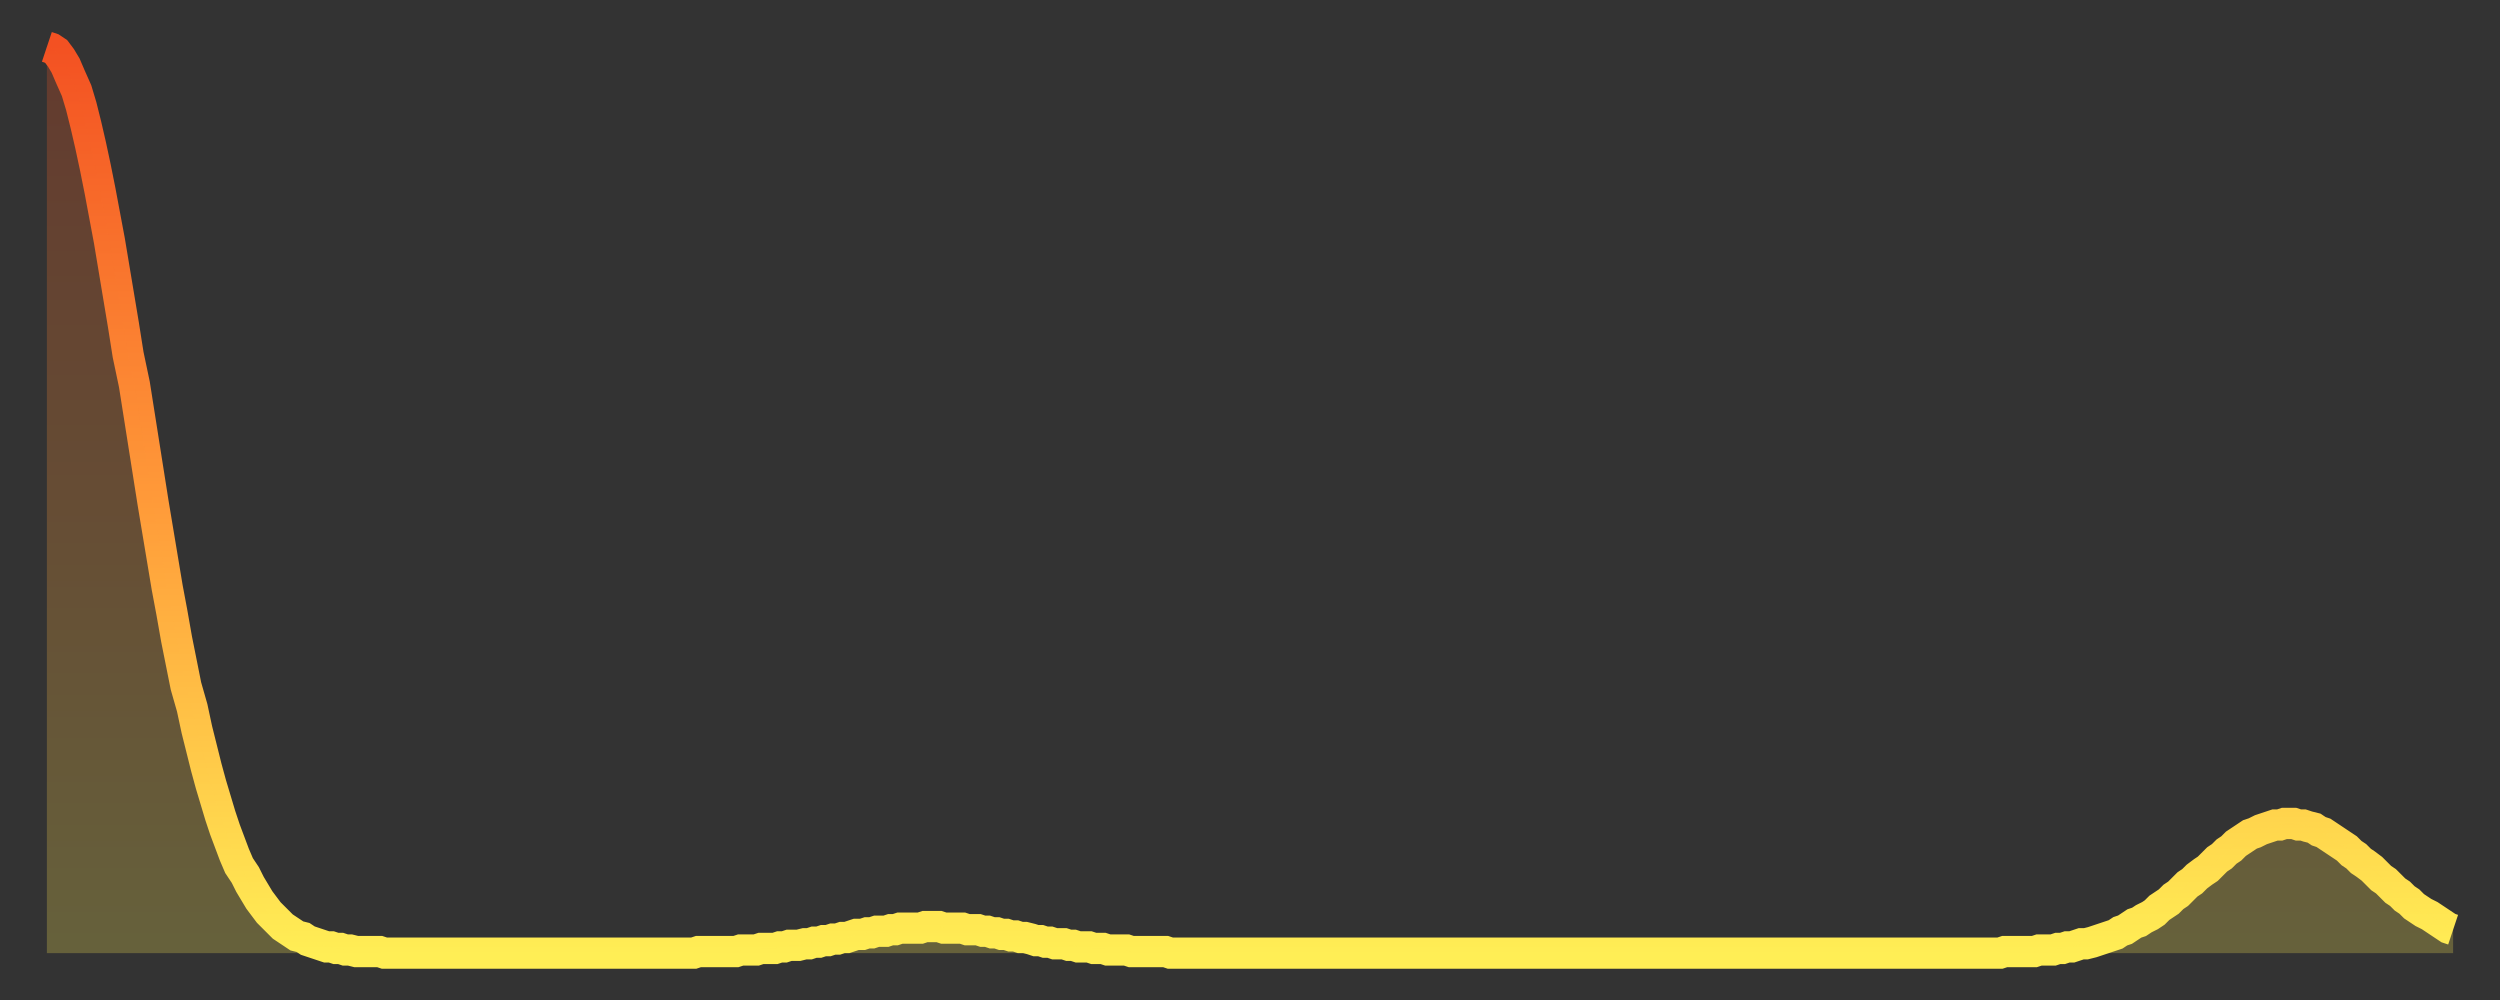 <?xml version="1.0" encoding="utf-8" ?>
<svg baseProfile="full" height="64" version="1.1" width="160" xmlns="http://www.w3.org/2000/svg" xmlns:ev="http://www.w3.org/2001/xml-events" xmlns:xlink="http://www.w3.org/1999/xlink"><rect width="100%" height="100%" fill="#333333" stroke="none"/><defs><linearGradient id="id128298" x1="0" x2="0" y1="0" y2="1"><stop offset="0%" stop-color="#f35122" /><stop offset="50%" stop-color="#ff9a39" /><stop offset="100%" stop-color="#ffee55" /></linearGradient></defs><g transform="translate(3,3)"><g><path d="M 0.0 0.0 0.3 0.1 0.6 0.3 0.9 0.7 1.2 1.2 1.5 1.9 1.9 2.8 2.2 3.8 2.5 5.0 2.8 6.3 3.1 7.7 3.4 9.2 3.7 10.8 4.0 12.4 4.3 14.2 4.6 16.0 4.9 17.8 5.2 19.7 5.6 21.6 5.9 23.5 6.2 25.4 6.5 27.3 6.8 29.2 7.1 31.0 7.4 32.8 7.7 34.6 8.0 36.2 8.3 37.9 8.6 39.4 8.9 40.9 9.3 42.3 9.6 43.7 9.9 44.9 10.2 46.1 10.5 47.2 10.8 48.2 11.1 49.2 11.4 50.1 11.7 50.9 12.0 51.7 12.3 52.4 12.7 53.0 13.0 53.6 13.3 54.1 13.6 54.6 13.9 55.0 14.2 55.4 14.5 55.7 14.8 56.0 15.1 56.3 15.4 56.5 15.7 56.7 16.0 56.9 16.4 57.0 16.7 57.2 17.0 57.3 17.3 57.4 17.6 57.5 17.9 57.6 18.2 57.6 18.5 57.7 18.8 57.7 19.1 57.8 19.4 57.8 19.8 57.9 20.1 57.9 20.4 57.9 20.7 57.9 21.0 57.9 21.3 57.9 21.6 58.0 21.9 58.0 22.2 58.0 22.5 58.0 22.8 58.0 23.1 58.0 23.5 58.0 23.8 58.0 24.1 58.0 24.4 58.0 24.7 58.0 25.0 58.0 25.3 58.0 25.6 58.0 25.9 58.0 26.2 58.0 26.5 58.0 26.8 58.0 27.2 58.0 27.5 58.0 27.8 58.0 28.1 58.0 28.4 58.0 28.7 58.0 29.0 58.0 29.3 58.0 29.6 58.0 29.9 58.0 30.2 58.0 30.6 58.0 30.9 58.0 31.2 58.0 31.5 58.0 31.8 58.0 32.1 58.0 32.4 58.0 32.7 58.0 33.0 58.0 33.3 58.0 33.6 58.0 33.9 58.0 34.3 58.0 34.6 58.0 34.9 58.0 35.2 58.0 35.5 58.0 35.8 58.0 36.1 58.0 36.4 58.0 36.7 58.0 37.0 58.0 37.3 58.0 37.7 58.0 38.0 58.0 38.3 58.0 38.6 58.0 38.9 58.0 39.2 58.0 39.5 58.0 39.8 58.0 40.1 58.0 40.4 58.0 40.7 58.0 41.0 58.0 41.4 58.0 41.7 57.9 42.0 57.9 42.3 57.9 42.6 57.9 42.9 57.9 43.2 57.9 43.5 57.9 43.8 57.9 44.1 57.9 44.4 57.8 44.7 57.8 45.1 57.8 45.4 57.8 45.7 57.7 46.0 57.7 46.3 57.7 46.6 57.7 46.9 57.6 47.2 57.6 47.5 57.5 47.8 57.5 48.1 57.5 48.5 57.4 48.8 57.4 49.1 57.3 49.4 57.3 49.7 57.2 50.0 57.2 50.3 57.1 50.6 57.1 50.9 57.0 51.2 57.0 51.5 56.9 51.8 56.8 52.2 56.8 52.5 56.7 52.8 56.7 53.1 56.6 53.4 56.6 53.7 56.6 54.0 56.5 54.3 56.5 54.6 56.4 54.9 56.4 55.2 56.4 55.6 56.4 55.9 56.4 56.2 56.3 56.5 56.3 56.8 56.3 57.1 56.3 57.4 56.4 57.7 56.4 58.0 56.4 58.3 56.4 58.6 56.4 58.9 56.5 59.3 56.5 59.6 56.5 59.9 56.6 60.2 56.6 60.5 56.7 60.8 56.7 61.1 56.8 61.4 56.8 61.7 56.9 62.0 56.9 62.3 57.0 62.6 57.0 63.0 57.1 63.3 57.2 63.6 57.2 63.9 57.3 64.2 57.3 64.5 57.4 64.8 57.4 65.1 57.4 65.4 57.5 65.7 57.5 66.0 57.6 66.4 57.6 66.7 57.6 67.0 57.7 67.3 57.7 67.6 57.7 67.9 57.8 68.2 57.8 68.5 57.8 68.8 57.8 69.1 57.8 69.4 57.9 69.7 57.9 70.1 57.9 70.4 57.9 70.7 57.9 71.0 57.9 71.3 57.9 71.6 57.9 71.9 58.0 72.2 58.0 72.5 58.0 72.8 58.0 73.1 58.0 73.5 58.0 73.8 58.0 74.1 58.0 74.4 58.0 74.7 58.0 75.0 58.0 75.3 58.0 75.6 58.0 75.9 58.0 76.2 58.0 76.5 58.0 76.8 58.0 77.2 58.0 77.5 58.0 77.8 58.0 78.1 58.0 78.4 58.0 78.7 58.0 79.0 58.0 79.3 58.0 79.6 58.0 79.9 58.0 80.2 58.0 80.5 58.0 80.9 58.0 81.2 58.0 81.5 58.0 81.8 58.0 82.1 58.0 82.4 58.0 82.7 58.0 83.0 58.0 83.3 58.0 83.6 58.0 83.9 58.0 84.3 58.0 84.6 58.0 84.9 58.0 85.2 58.0 85.5 58.0 85.8 58.0 86.1 58.0 86.4 58.0 86.7 58.0 87.0 58.0 87.3 58.0 87.6 58.0 88.0 58.0 88.3 58.0 88.6 58.0 88.9 58.0 89.2 58.0 89.5 58.0 89.8 58.0 90.1 58.0 90.4 58.0 90.7 58.0 91.0 58.0 91.4 58.0 91.7 58.0 92.0 58.0 92.3 58.0 92.6 58.0 92.9 58.0 93.2 58.0 93.5 58.0 93.8 58.0 94.1 58.0 94.4 58.0 94.7 58.0 95.1 58.0 95.4 58.0 95.7 58.0 96.0 58.0 96.3 58.0 96.6 58.0 96.9 58.0 97.2 58.0 97.5 58.0 97.8 58.0 98.1 58.0 98.4 58.0 98.8 58.0 99.1 58.0 99.4 58.0 99.7 58.0 100.0 58.0 100.3 58.0 100.6 58.0 100.9 58.0 101.2 58.0 101.5 58.0 101.8 58.0 102.2 58.0 102.5 58.0 102.8 58.0 103.1 58.0 103.4 58.0 103.7 58.0 104.0 58.0 104.3 58.0 104.6 58.0 104.9 58.0 105.2 58.0 105.5 58.0 105.9 58.0 106.2 58.0 106.5 58.0 106.8 58.0 107.1 58.0 107.4 58.0 107.7 58.0 108.0 58.0 108.3 58.0 108.6 58.0 108.9 58.0 109.3 58.0 109.6 58.0 109.9 58.0 110.2 58.0 110.5 58.0 110.8 58.0 111.1 58.0 111.4 58.0 111.7 58.0 112.0 58.0 112.3 58.0 112.6 58.0 113.0 58.0 113.3 58.0 113.6 58.0 113.9 58.0 114.2 58.0 114.5 58.0 114.8 58.0 115.1 58.0 115.4 58.0 115.7 58.0 116.0 58.0 116.3 58.0 116.7 58.0 117.0 58.0 117.3 58.0 117.6 58.0 117.9 58.0 118.2 58.0 118.5 58.0 118.8 58.0 119.1 58.0 119.4 58.0 119.7 58.0 120.1 58.0 120.4 58.0 120.7 58.0 121.0 58.0 121.3 58.0 121.6 58.0 121.9 58.0 122.2 58.0 122.5 58.0 122.8 58.0 123.1 58.0 123.4 58.0 123.8 58.0 124.1 58.0 124.4 58.0 124.7 58.0 125.0 58.0 125.3 57.9 125.6 57.9 125.9 57.9 126.2 57.9 126.5 57.9 126.8 57.9 127.2 57.9 127.5 57.8 127.8 57.8 128.1 57.8 128.4 57.8 128.7 57.7 129.0 57.7 129.3 57.6 129.6 57.6 129.9 57.5 130.2 57.4 130.5 57.4 130.9 57.3 131.2 57.2 131.5 57.1 131.8 57.0 132.1 56.9 132.4 56.8 132.7 56.6 133.0 56.5 133.3 56.3 133.6 56.1 133.9 56.0 134.2 55.8 134.6 55.6 134.9 55.4 135.2 55.1 135.5 54.9 135.8 54.7 136.1 54.4 136.4 54.2 136.7 53.9 137.0 53.6 137.3 53.4 137.6 53.1 138.0 52.8 138.3 52.6 138.6 52.3 138.9 52.0 139.2 51.8 139.5 51.5 139.8 51.3 140.1 51.0 140.4 50.8 140.7 50.6 141.0 50.4 141.3 50.3 141.7 50.1 142.0 50.0 142.3 49.9 142.6 49.8 142.9 49.8 143.2 49.7 143.5 49.7 143.8 49.7 144.1 49.8 144.4 49.8 144.7 49.9 145.1 50.0 145.4 50.2 145.7 50.3 146.0 50.5 146.3 50.7 146.6 50.9 146.9 51.1 147.2 51.3 147.5 51.6 147.8 51.8 148.1 52.1 148.4 52.3 148.8 52.6 149.1 52.9 149.4 53.2 149.7 53.4 150.0 53.7 150.3 54.0 150.6 54.2 150.9 54.5 151.2 54.7 151.5 55.0 151.8 55.2 152.1 55.4 152.5 55.6 152.8 55.8 153.1 56.0 153.4 56.2 153.7 56.4 154.0 56.5" fill="none" id="graph-curve" opacity="1" stroke="url(#id128298)" stroke-width="2" /><path d="M 0 58 L 0.0 0.0 0.3 0.1 0.6 0.3 0.9 0.7 1.2 1.2 1.5 1.9 1.9 2.8 2.2 3.8 2.5 5.0 2.8 6.3 3.1 7.7 3.4 9.2 3.7 10.8 4.0 12.4 4.3 14.2 4.6 16.0 4.9 17.8 5.2 19.7 5.6 21.6 5.9 23.5 6.2 25.4 6.5 27.3 6.8 29.2 7.1 31.0 7.4 32.8 7.7 34.6 8.0 36.2 8.3 37.9 8.6 39.4 8.9 40.9 9.3 42.3 9.6 43.7 9.9 44.9 10.2 46.1 10.5 47.2 10.8 48.2 11.1 49.2 11.4 50.1 11.7 50.9 12.0 51.7 12.3 52.4 12.7 53.0 13.0 53.6 13.3 54.1 13.6 54.6 13.9 55.0 14.2 55.4 14.5 55.7 14.8 56.0 15.1 56.3 15.4 56.5 15.7 56.7 16.0 56.9 16.4 57.0 16.7 57.2 17.0 57.3 17.3 57.4 17.6 57.5 17.9 57.6 18.2 57.6 18.5 57.7 18.8 57.7 19.1 57.8 19.4 57.8 19.8 57.9 20.1 57.9 20.4 57.9 20.7 57.9 21.0 57.9 21.3 57.9 21.6 58.0 21.9 58.0 22.2 58.0 22.5 58.0 22.8 58.0 23.1 58.0 23.5 58.0 23.8 58.0 24.1 58.0 24.4 58.0 24.7 58.0 25.0 58.0 25.3 58.0 25.6 58.0 25.9 58.0 26.2 58.0 26.5 58.0 26.8 58.0 27.2 58.0 27.5 58.0 27.8 58.0 28.1 58.0 28.4 58.0 28.7 58.0 29.0 58.0 29.3 58.0 29.6 58.0 29.9 58.0 30.2 58.0 30.6 58.0 30.9 58.0 31.2 58.0 31.5 58.0 31.8 58.0 32.1 58.0 32.4 58.0 32.7 58.0 33.0 58.0 33.3 58.0 33.6 58.0 33.9 58.0 34.3 58.0 34.6 58.0 34.9 58.0 35.2 58.0 35.5 58.0 35.8 58.0 36.1 58.0 36.4 58.0 36.7 58.0 37.0 58.0 37.3 58.0 37.7 58.0 38.0 58.0 38.3 58.0 38.6 58.0 38.9 58.0 39.2 58.0 39.5 58.0 39.8 58.0 40.1 58.0 40.4 58.0 40.7 58.0 41.0 58.0 41.4 58.0 41.7 57.9 42.0 57.9 42.3 57.9 42.6 57.9 42.9 57.9 43.2 57.9 43.5 57.9 43.8 57.9 44.1 57.9 44.4 57.8 44.7 57.8 45.1 57.8 45.4 57.8 45.7 57.7 46.0 57.7 46.3 57.7 46.6 57.7 46.9 57.6 47.2 57.6 47.5 57.5 47.8 57.5 48.1 57.5 48.5 57.4 48.8 57.4 49.1 57.3 49.4 57.3 49.7 57.2 50.0 57.2 50.3 57.1 50.6 57.1 50.9 57.0 51.2 57.0 51.5 56.9 51.8 56.8 52.2 56.8 52.5 56.7 52.8 56.7 53.1 56.6 53.4 56.6 53.7 56.6 54.0 56.5 54.3 56.5 54.6 56.4 54.9 56.4 55.2 56.4 55.6 56.4 55.9 56.4 56.2 56.3 56.5 56.3 56.8 56.3 57.1 56.3 57.4 56.4 57.7 56.4 58.0 56.4 58.3 56.4 58.6 56.4 58.9 56.5 59.3 56.5 59.6 56.5 59.9 56.6 60.2 56.6 60.5 56.7 60.8 56.7 61.1 56.8 61.4 56.8 61.7 56.9 62.0 56.9 62.3 57.0 62.6 57.0 63.0 57.1 63.3 57.2 63.6 57.2 63.9 57.3 64.2 57.3 64.5 57.4 64.8 57.4 65.1 57.4 65.4 57.5 65.7 57.5 66.0 57.6 66.4 57.6 66.7 57.6 67.0 57.7 67.3 57.7 67.6 57.7 67.9 57.8 68.2 57.8 68.5 57.8 68.8 57.8 69.1 57.8 69.4 57.9 69.7 57.9 70.1 57.9 70.4 57.9 70.7 57.9 71.0 57.9 71.3 57.9 71.6 57.9 71.9 58.0 72.2 58.0 72.5 58.0 72.8 58.0 73.1 58.0 73.5 58.0 73.8 58.0 74.1 58.0 74.4 58.0 74.7 58.0 75.0 58.0 75.3 58.0 75.6 58.0 75.9 58.0 76.2 58.0 76.5 58.0 76.8 58.0 77.2 58.0 77.5 58.0 77.8 58.0 78.1 58.0 78.4 58.0 78.7 58.0 79.0 58.0 79.3 58.0 79.6 58.0 79.9 58.0 80.2 58.0 80.5 58.0 80.9 58.0 81.2 58.0 81.5 58.0 81.8 58.0 82.1 58.0 82.4 58.0 82.7 58.0 83.0 58.0 83.3 58.0 83.6 58.0 83.9 58.0 84.3 58.0 84.6 58.0 84.9 58.0 85.2 58.0 85.5 58.0 85.8 58.0 86.1 58.0 86.4 58.0 86.7 58.0 87.0 58.0 87.3 58.0 87.6 58.0 88.0 58.0 88.3 58.0 88.6 58.0 88.9 58.0 89.2 58.0 89.5 58.0 89.8 58.0 90.1 58.0 90.4 58.0 90.7 58.0 91.0 58.0 91.4 58.0 91.7 58.0 92.0 58.0 92.3 58.0 92.6 58.0 92.9 58.0 93.2 58.0 93.5 58.0 93.8 58.0 94.1 58.0 94.4 58.0 94.7 58.0 95.1 58.0 95.4 58.0 95.7 58.0 96.0 58.0 96.3 58.0 96.6 58.0 96.9 58.0 97.2 58.0 97.5 58.0 97.8 58.0 98.1 58.0 98.4 58.0 98.8 58.0 99.1 58.0 99.4 58.0 99.7 58.0 100.0 58.0 100.3 58.0 100.6 58.0 100.9 58.0 101.2 58.0 101.5 58.0 101.8 58.0 102.2 58.0 102.5 58.0 102.8 58.0 103.1 58.0 103.4 58.0 103.7 58.0 104.0 58.0 104.3 58.0 104.6 58.0 104.9 58.0 105.2 58.0 105.5 58.0 105.9 58.0 106.2 58.0 106.5 58.0 106.8 58.0 107.1 58.0 107.4 58.0 107.7 58.0 108.0 58.0 108.3 58.0 108.6 58.0 108.9 58.0 109.3 58.0 109.6 58.0 109.9 58.0 110.2 58.0 110.5 58.0 110.8 58.0 111.1 58.0 111.4 58.0 111.7 58.0 112.0 58.0 112.3 58.0 112.6 58.0 113.0 58.0 113.3 58.0 113.6 58.0 113.9 58.0 114.2 58.0 114.5 58.0 114.8 58.0 115.1 58.0 115.4 58.0 115.7 58.0 116.0 58.0 116.3 58.0 116.7 58.0 117.0 58.0 117.3 58.0 117.6 58.0 117.9 58.0 118.2 58.0 118.5 58.0 118.8 58.0 119.1 58.0 119.4 58.0 119.7 58.0 120.1 58.0 120.4 58.0 120.7 58.0 121.0 58.0 121.3 58.0 121.6 58.0 121.9 58.0 122.2 58.0 122.5 58.0 122.8 58.0 123.1 58.0 123.4 58.0 123.8 58.0 124.1 58.0 124.4 58.0 124.7 58.0 125.0 58.0 125.3 57.9 125.6 57.9 125.9 57.9 126.2 57.9 126.5 57.9 126.8 57.9 127.2 57.9 127.5 57.8 127.8 57.8 128.1 57.8 128.4 57.8 128.7 57.7 129.0 57.7 129.3 57.6 129.6 57.6 129.9 57.5 130.2 57.4 130.5 57.4 130.9 57.3 131.2 57.2 131.5 57.1 131.8 57.0 132.1 56.9 132.4 56.8 132.7 56.6 133.0 56.5 133.3 56.3 133.6 56.1 133.9 56.0 134.2 55.8 134.6 55.6 134.9 55.4 135.2 55.1 135.5 54.9 135.8 54.7 136.1 54.4 136.4 54.2 136.7 53.9 137.0 53.6 137.3 53.4 137.6 53.1 138.0 52.8 138.3 52.6 138.6 52.3 138.9 52.0 139.2 51.8 139.5 51.5 139.8 51.3 140.1 51.0 140.4 50.8 140.7 50.6 141.0 50.4 141.3 50.3 141.7 50.1 142.0 50.0 142.3 49.9 142.6 49.8 142.9 49.8 143.2 49.7 143.5 49.7 143.8 49.7 144.1 49.8 144.4 49.8 144.7 49.9 145.1 50.0 145.4 50.2 145.7 50.3 146.0 50.5 146.3 50.7 146.6 50.9 146.9 51.1 147.2 51.3 147.5 51.6 147.8 51.8 148.1 52.1 148.4 52.3 148.8 52.6 149.1 52.9 149.4 53.2 149.7 53.4 150.0 53.7 150.3 54.0 150.6 54.2 150.9 54.5 151.2 54.7 151.5 55.0 151.8 55.2 152.1 55.4 152.5 55.6 152.8 55.8 153.1 56.0 153.4 56.2 153.7 56.4 154.0 56.5 154 58" fill="url(#id128298)" fill-opacity=".25" id="graph-shadow" /></g></g></svg>